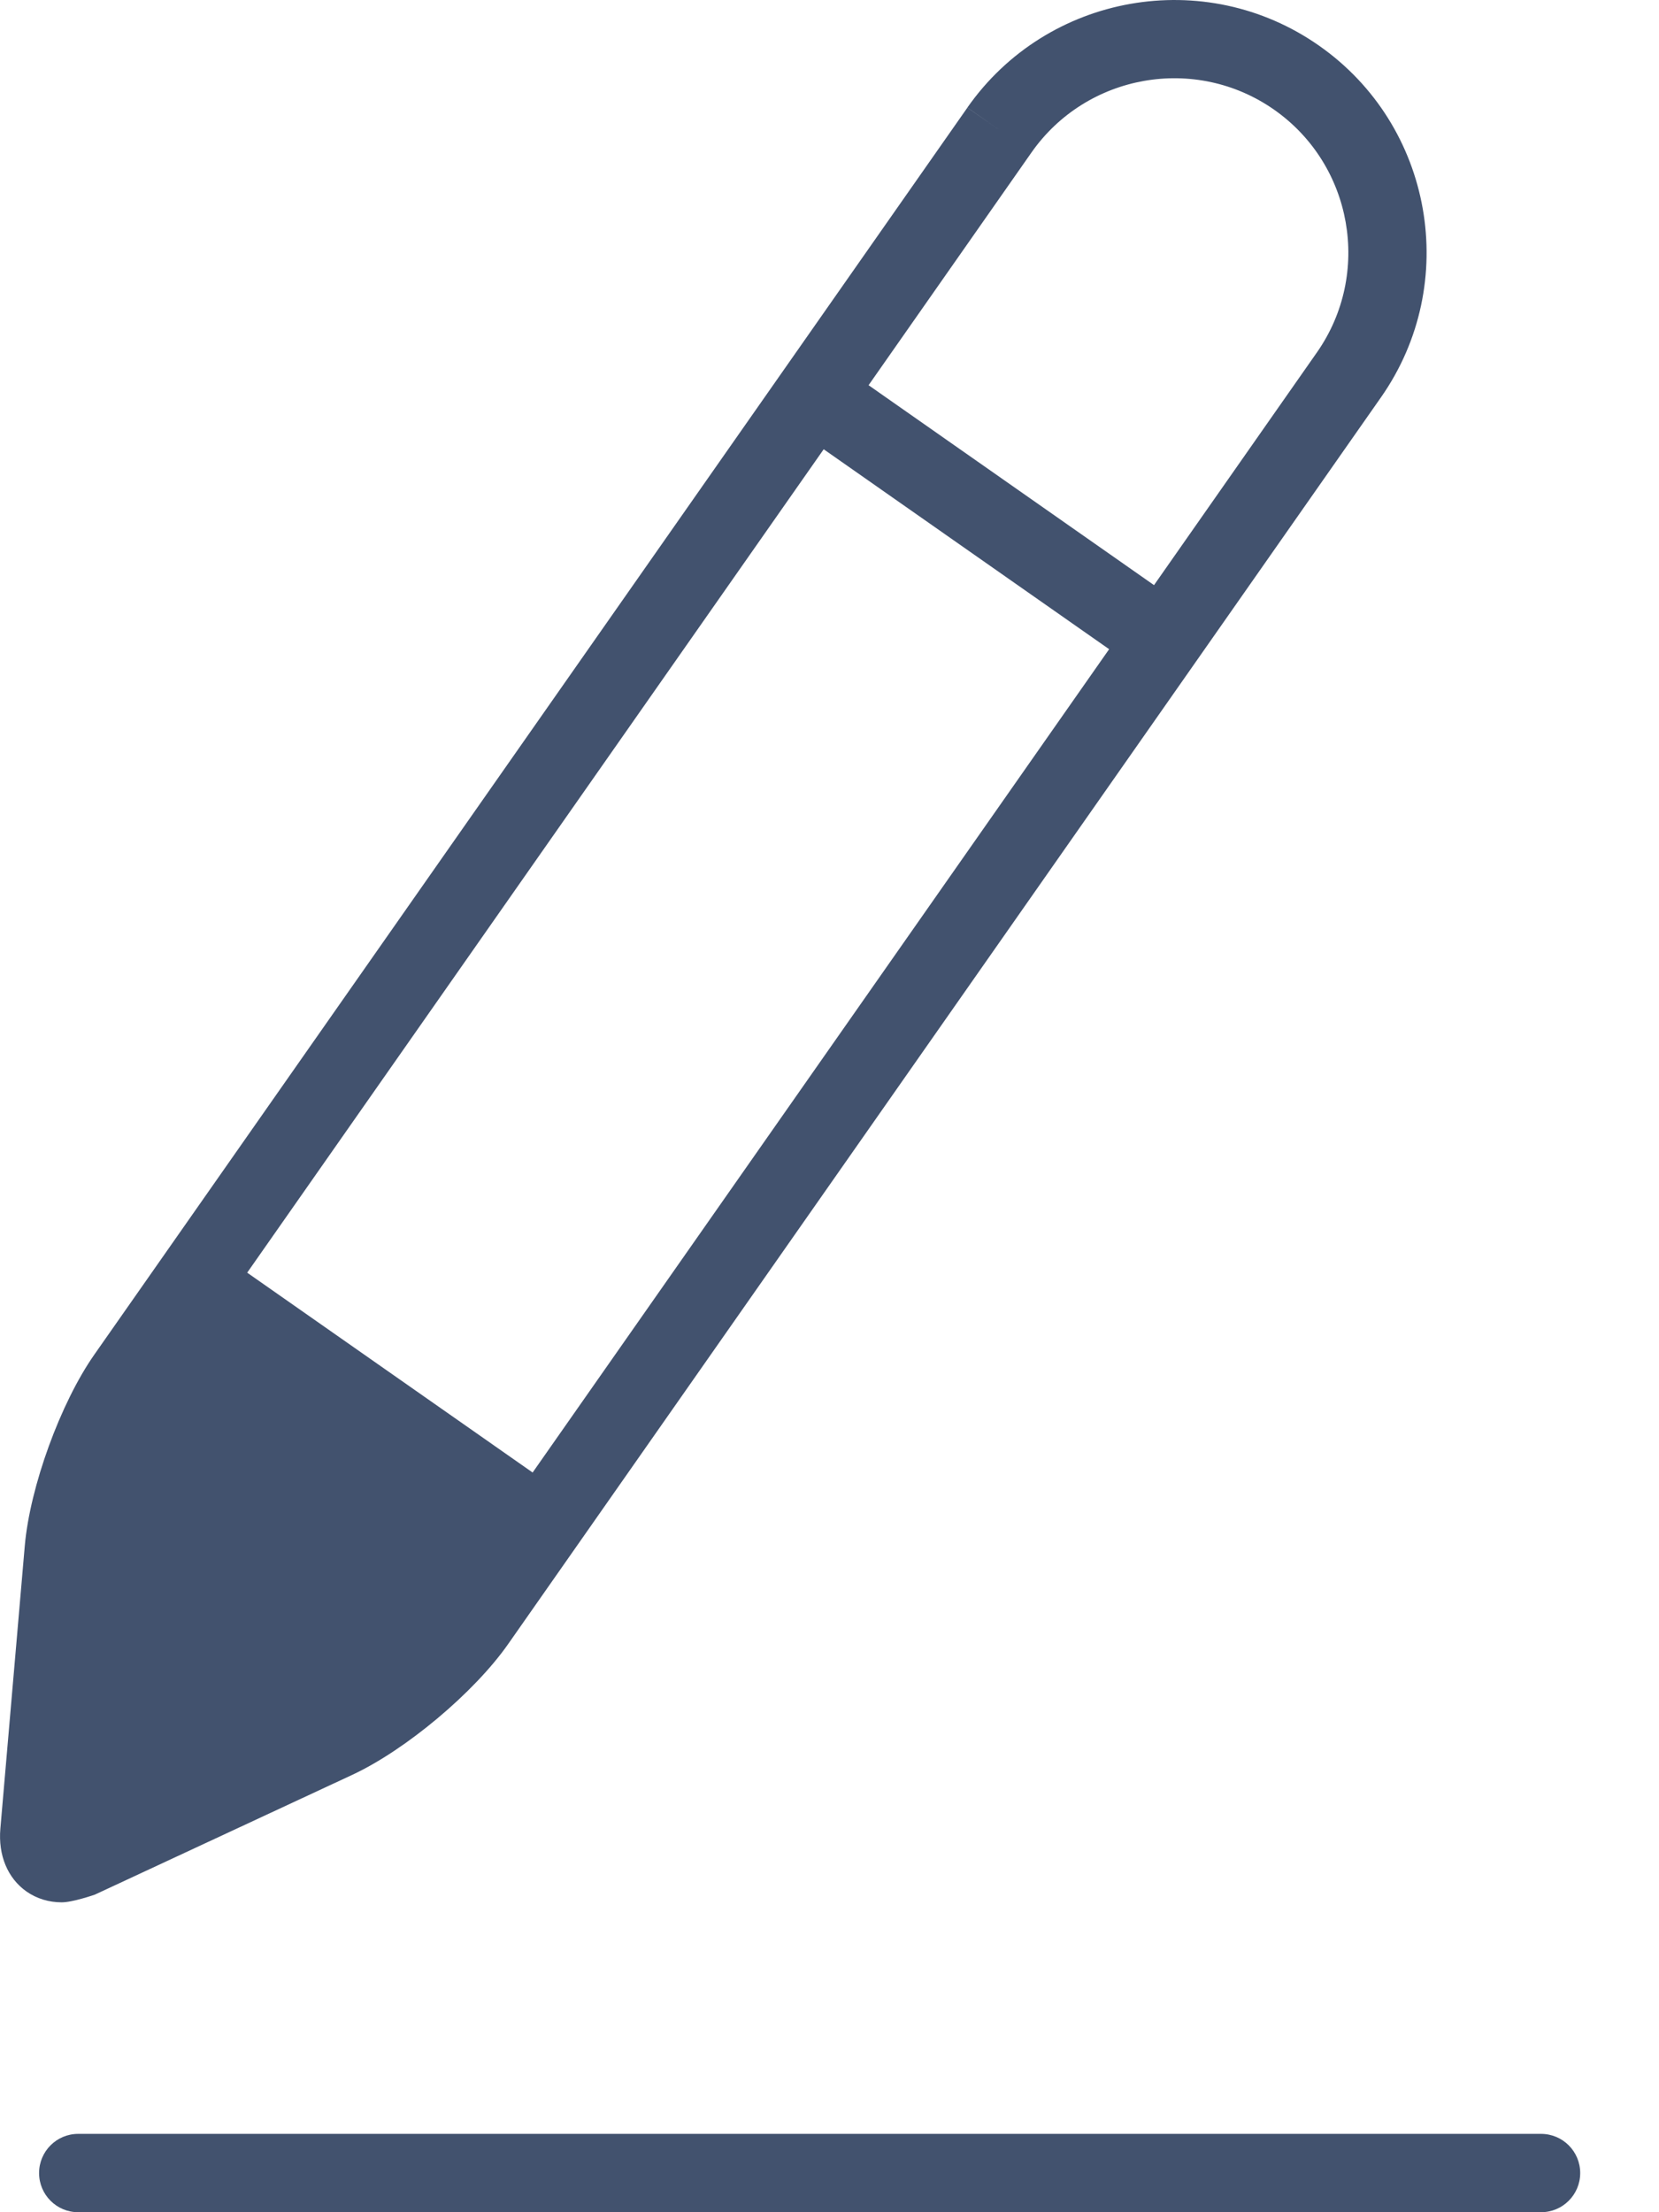 <svg width="18" height="24" viewBox="0 0 18 24" fill="none" xmlns="http://www.w3.org/2000/svg">
<path d="M16.72 23.15H0.848C0.614 23.15 0.424 23.34 0.424 23.575C0.424 23.81 0.614 24 0.848 24H16.72C16.955 24 17.145 23.81 17.145 23.575C17.145 23.34 16.955 23.15 16.72 23.15Z" fill="#42526E"/>
<path fill-rule="evenodd" clip-rule="evenodd" d="M1.028 20.555L3.82 19.256C4.401 18.986 5.144 18.363 5.512 17.838L14.984 4.31C15.85 3.073 15.549 1.361 14.311 0.495C13.074 -0.372 11.363 -0.07 10.496 1.167L10.844 1.411L10.496 1.168L1.024 14.695C0.656 15.22 0.325 16.131 0.269 16.769L0.004 19.838C-0.021 20.128 0.083 20.377 0.288 20.521C0.4 20.599 0.531 20.638 0.669 20.638C0.786 20.639 1.028 20.555 1.028 20.555ZM11.191 1.655C11.789 0.801 12.97 0.592 13.824 1.19C14.678 1.788 14.886 2.97 14.288 3.824L12.521 6.348L9.424 4.179L11.191 1.655ZM12.034 7.043L8.937 4.874L2.682 13.807L5.779 15.975L12.034 7.043Z" fill="#42526E"/>
</svg>
